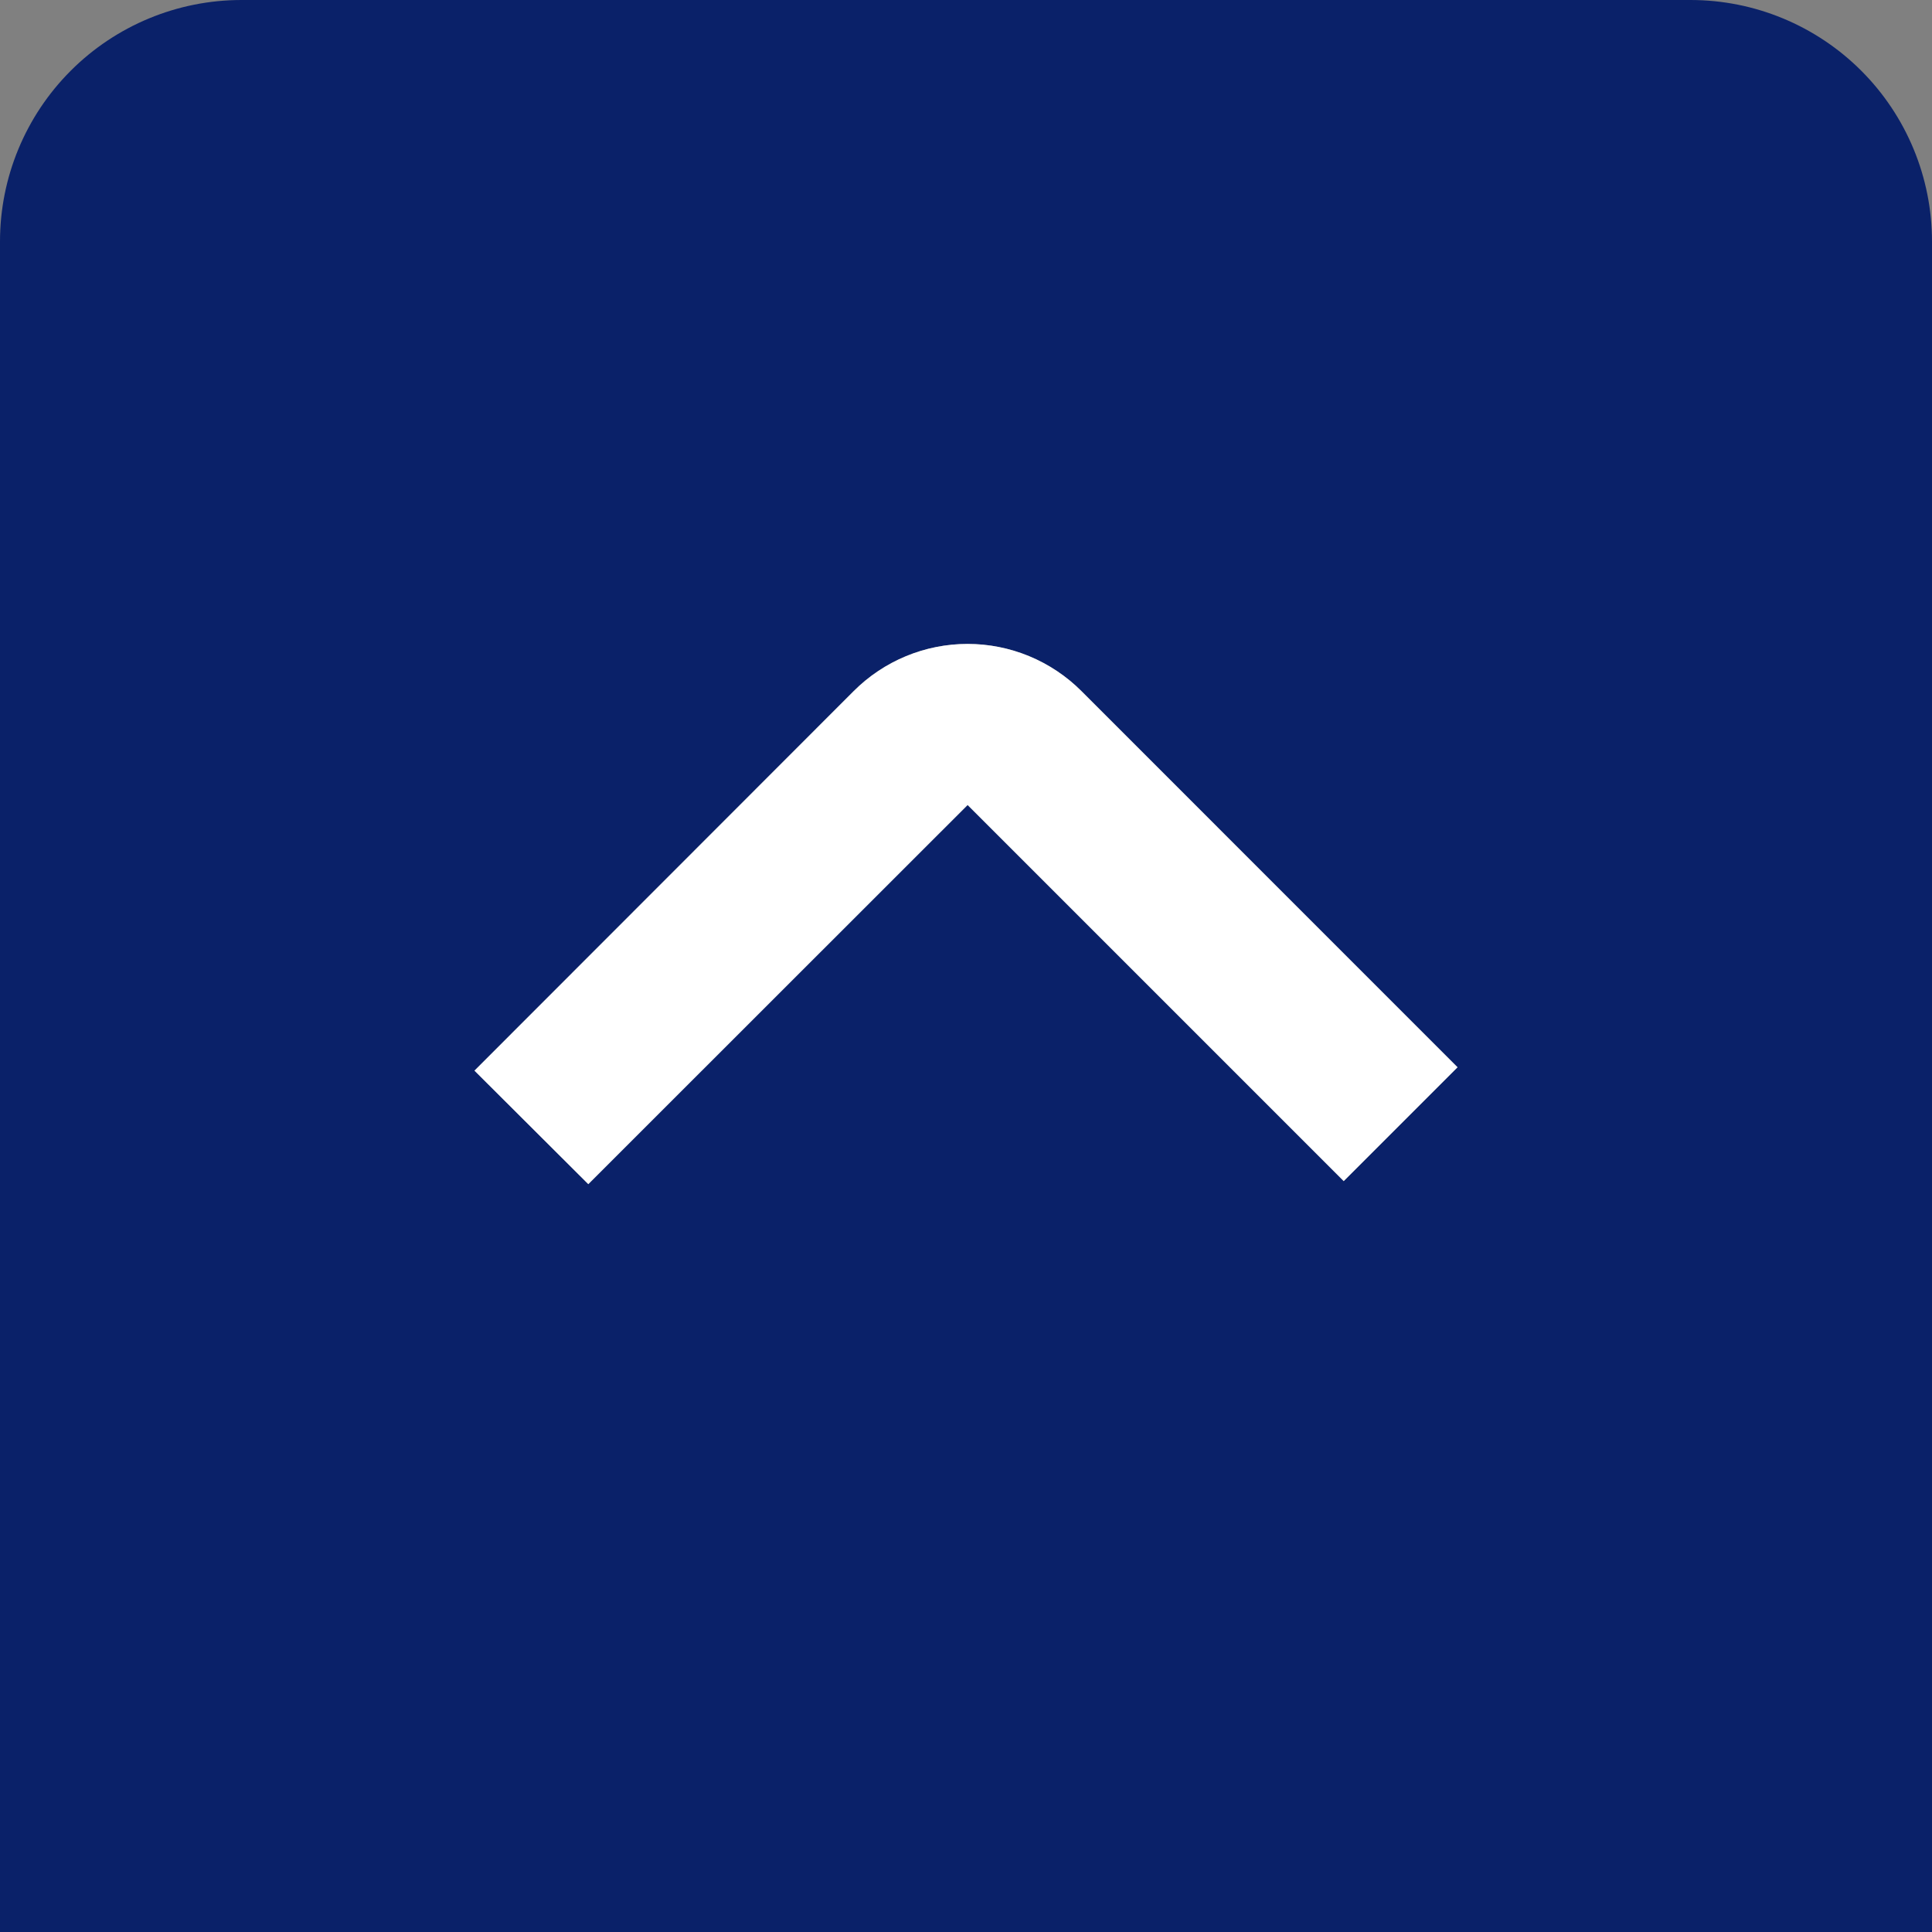 <svg width="512" height="512" viewBox="0 0 512 512" fill="none" xmlns="http://www.w3.org/2000/svg">
<rect x="0" y="0" width="512" height="512" fill="#808080" stroke="none"/>
<g clip-path="url(#clip0_25_23)">
<path d="M448 0H64C47.026 0 30.747 6.743 18.745 18.745C6.743 30.747 0 47.026 0 64L0 512H512V64C512 47.026 505.257 30.747 493.255 18.745C481.253 6.743 464.974 0 448 0ZM226.24 183.147C230.202 179.183 234.907 176.039 240.084 173.893C245.262 171.748 250.811 170.644 256.416 170.644C262.021 170.644 267.57 171.748 272.748 173.893C277.926 176.039 282.63 179.183 286.592 183.147L386.261 282.837L356.096 313.003L256.427 213.333L155.904 313.813L125.739 283.733L226.24 183.147Z" fill="#0A2169"/>
<path d="M226.24 183.147C230.202 179.183 234.907 176.039 240.084 173.893C245.262 171.748 250.811 170.644 256.416 170.644C262.021 170.644 267.57 171.748 272.748 173.893C277.926 176.039 282.63 179.183 286.592 183.147L386.261 282.837L356.096 313.003L256.427 213.333L155.904 313.813L125.739 283.733L226.24 183.147Z" fill="white"/>
</g>
<defs>
<clipPath id="clip0_25_23">
<rect width="512" height="512" fill="white"/>
</clipPath>
</defs>
</svg>
